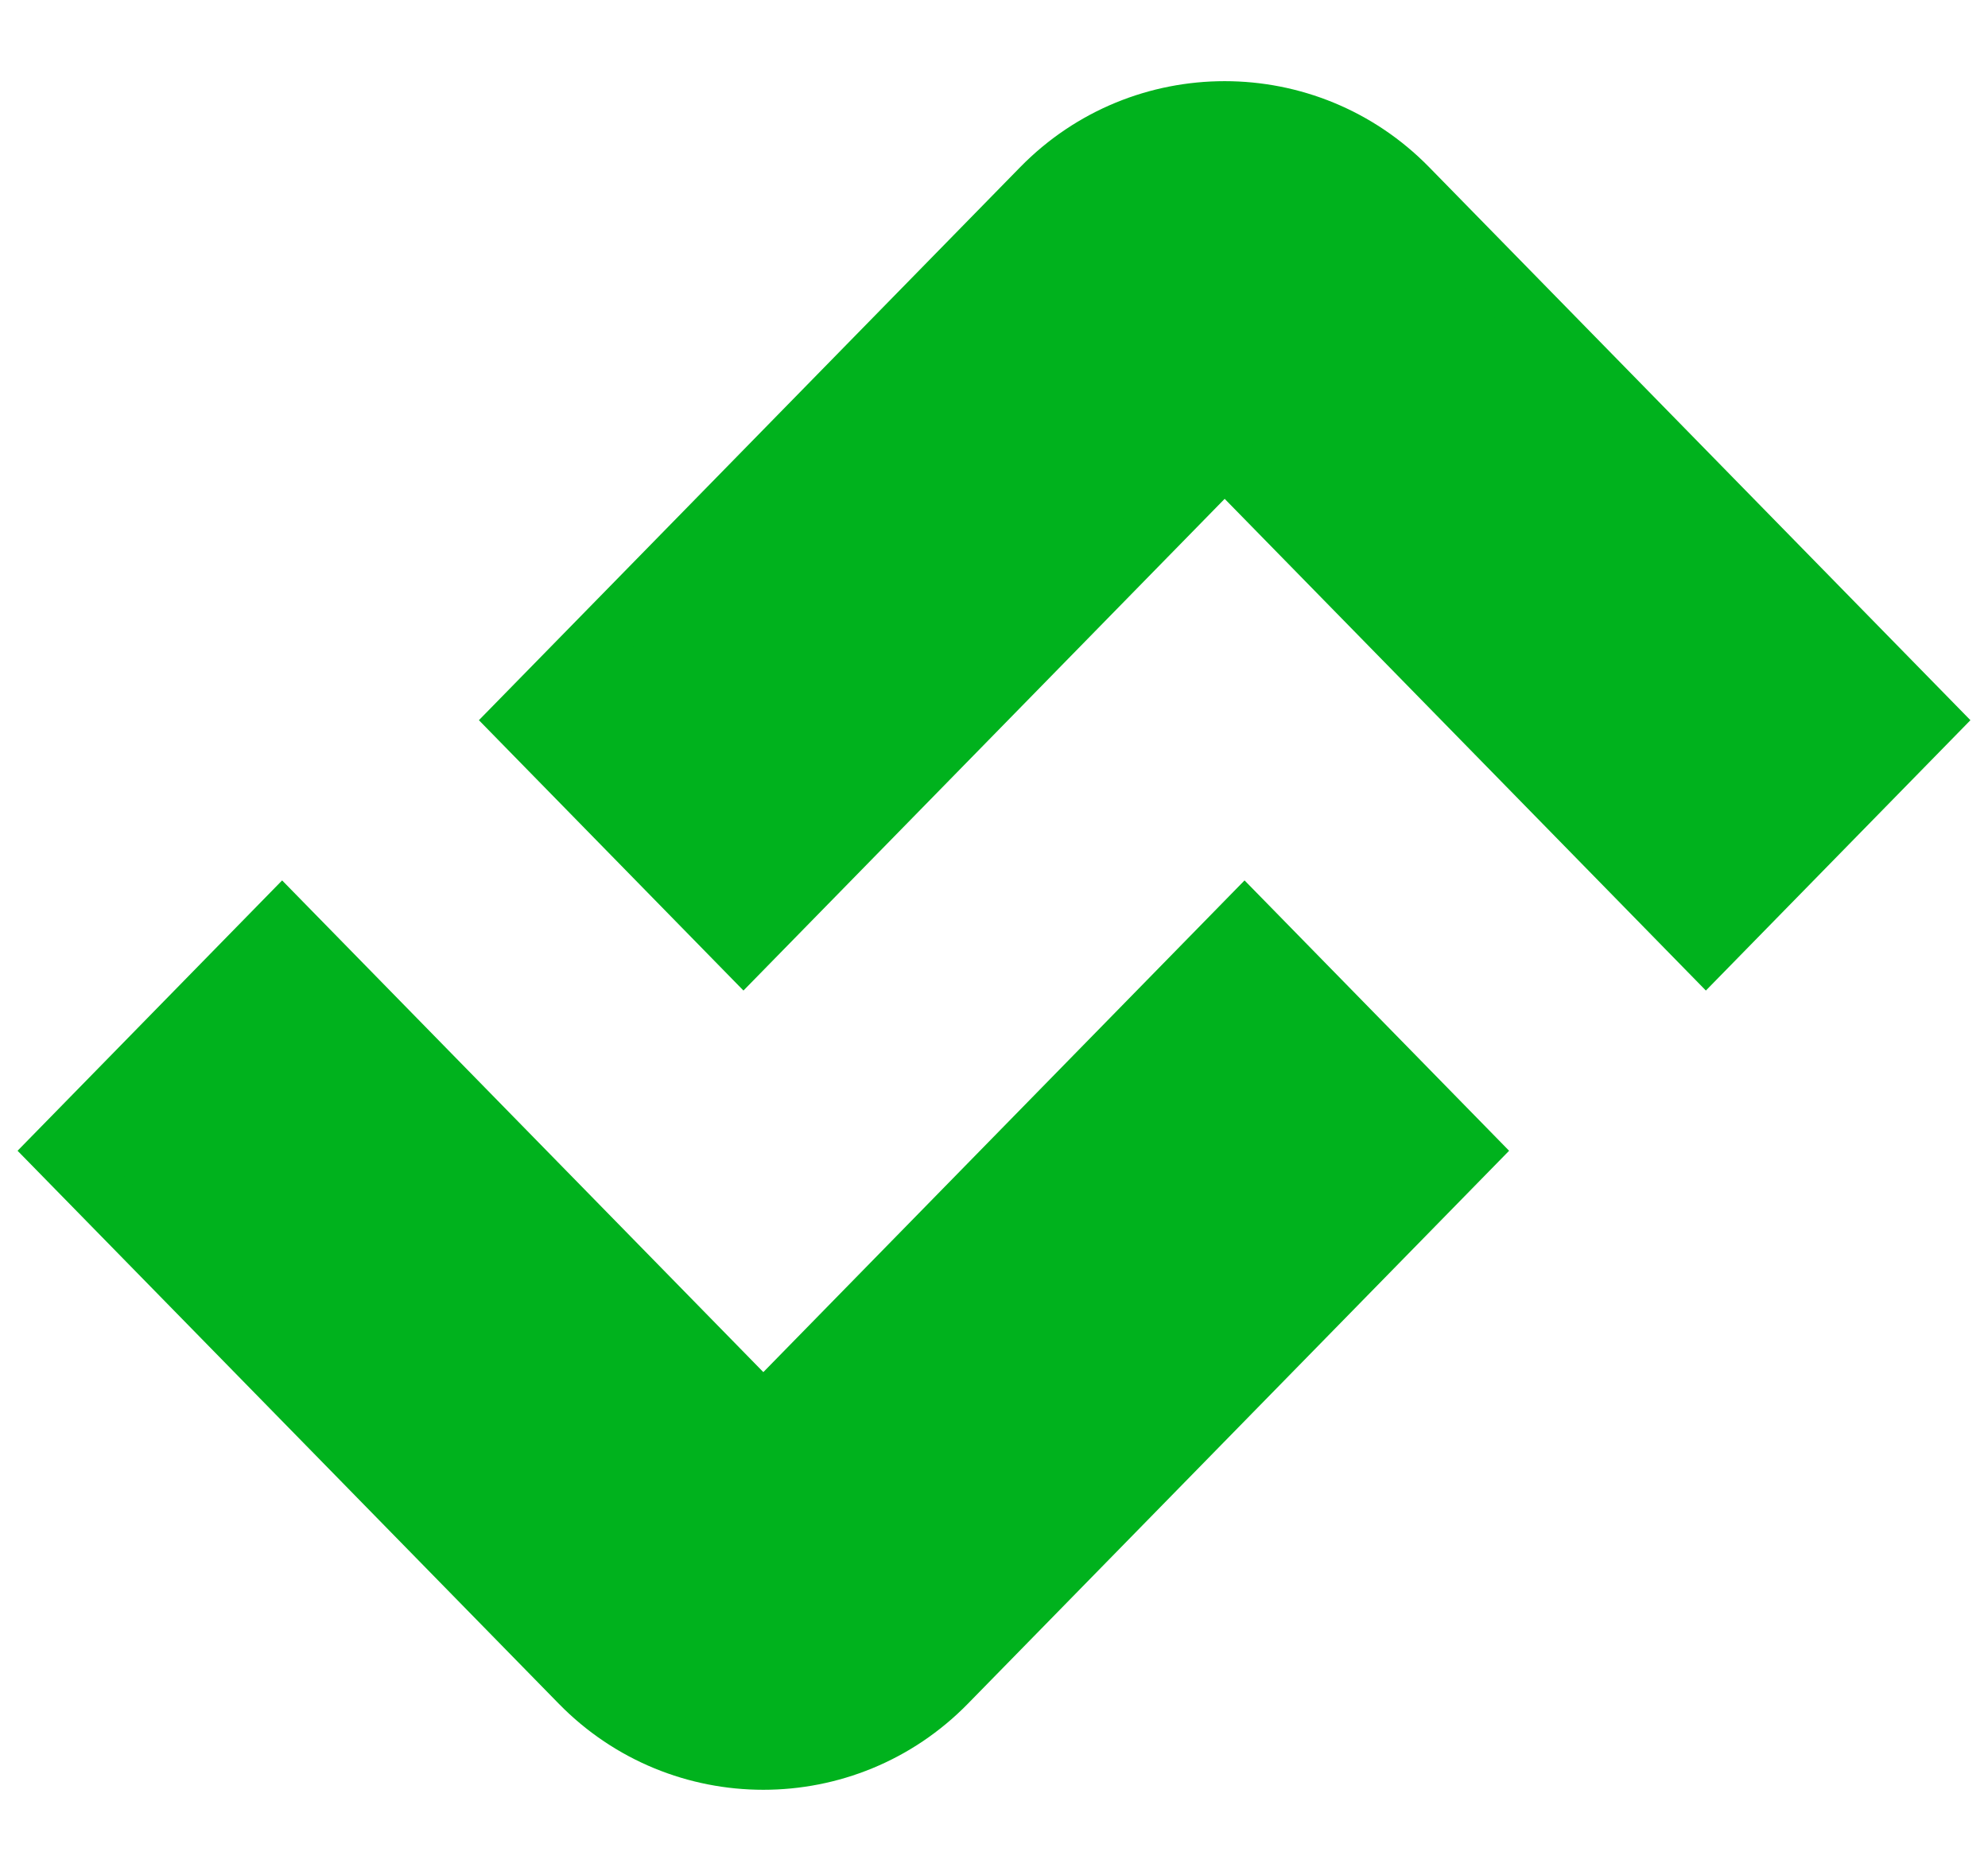 <svg width="34" height="32" viewBox="0 0 34 32" fill="#00B21D" xmlns="http://www.w3.org/2000/svg">
<path fill-rule="evenodd" clip-rule="evenodd" d="M17.805 3.209C19.528 1.448 22.362 1.448 24.085 3.209L33 12.318L29.175 16.227L20.945 7.817L12.715 16.227L8.89 12.318L17.805 3.209Z" stroke="#00B21D"/>
<path fill-rule="evenodd" clip-rule="evenodd" d="M16.195 28.791C14.472 30.552 11.638 30.552 9.915 28.791L1 19.682L4.825 15.773L13.055 24.183L21.285 15.773L25.11 19.682L16.195 28.791Z" stroke="#00B21D"/>
</svg>
